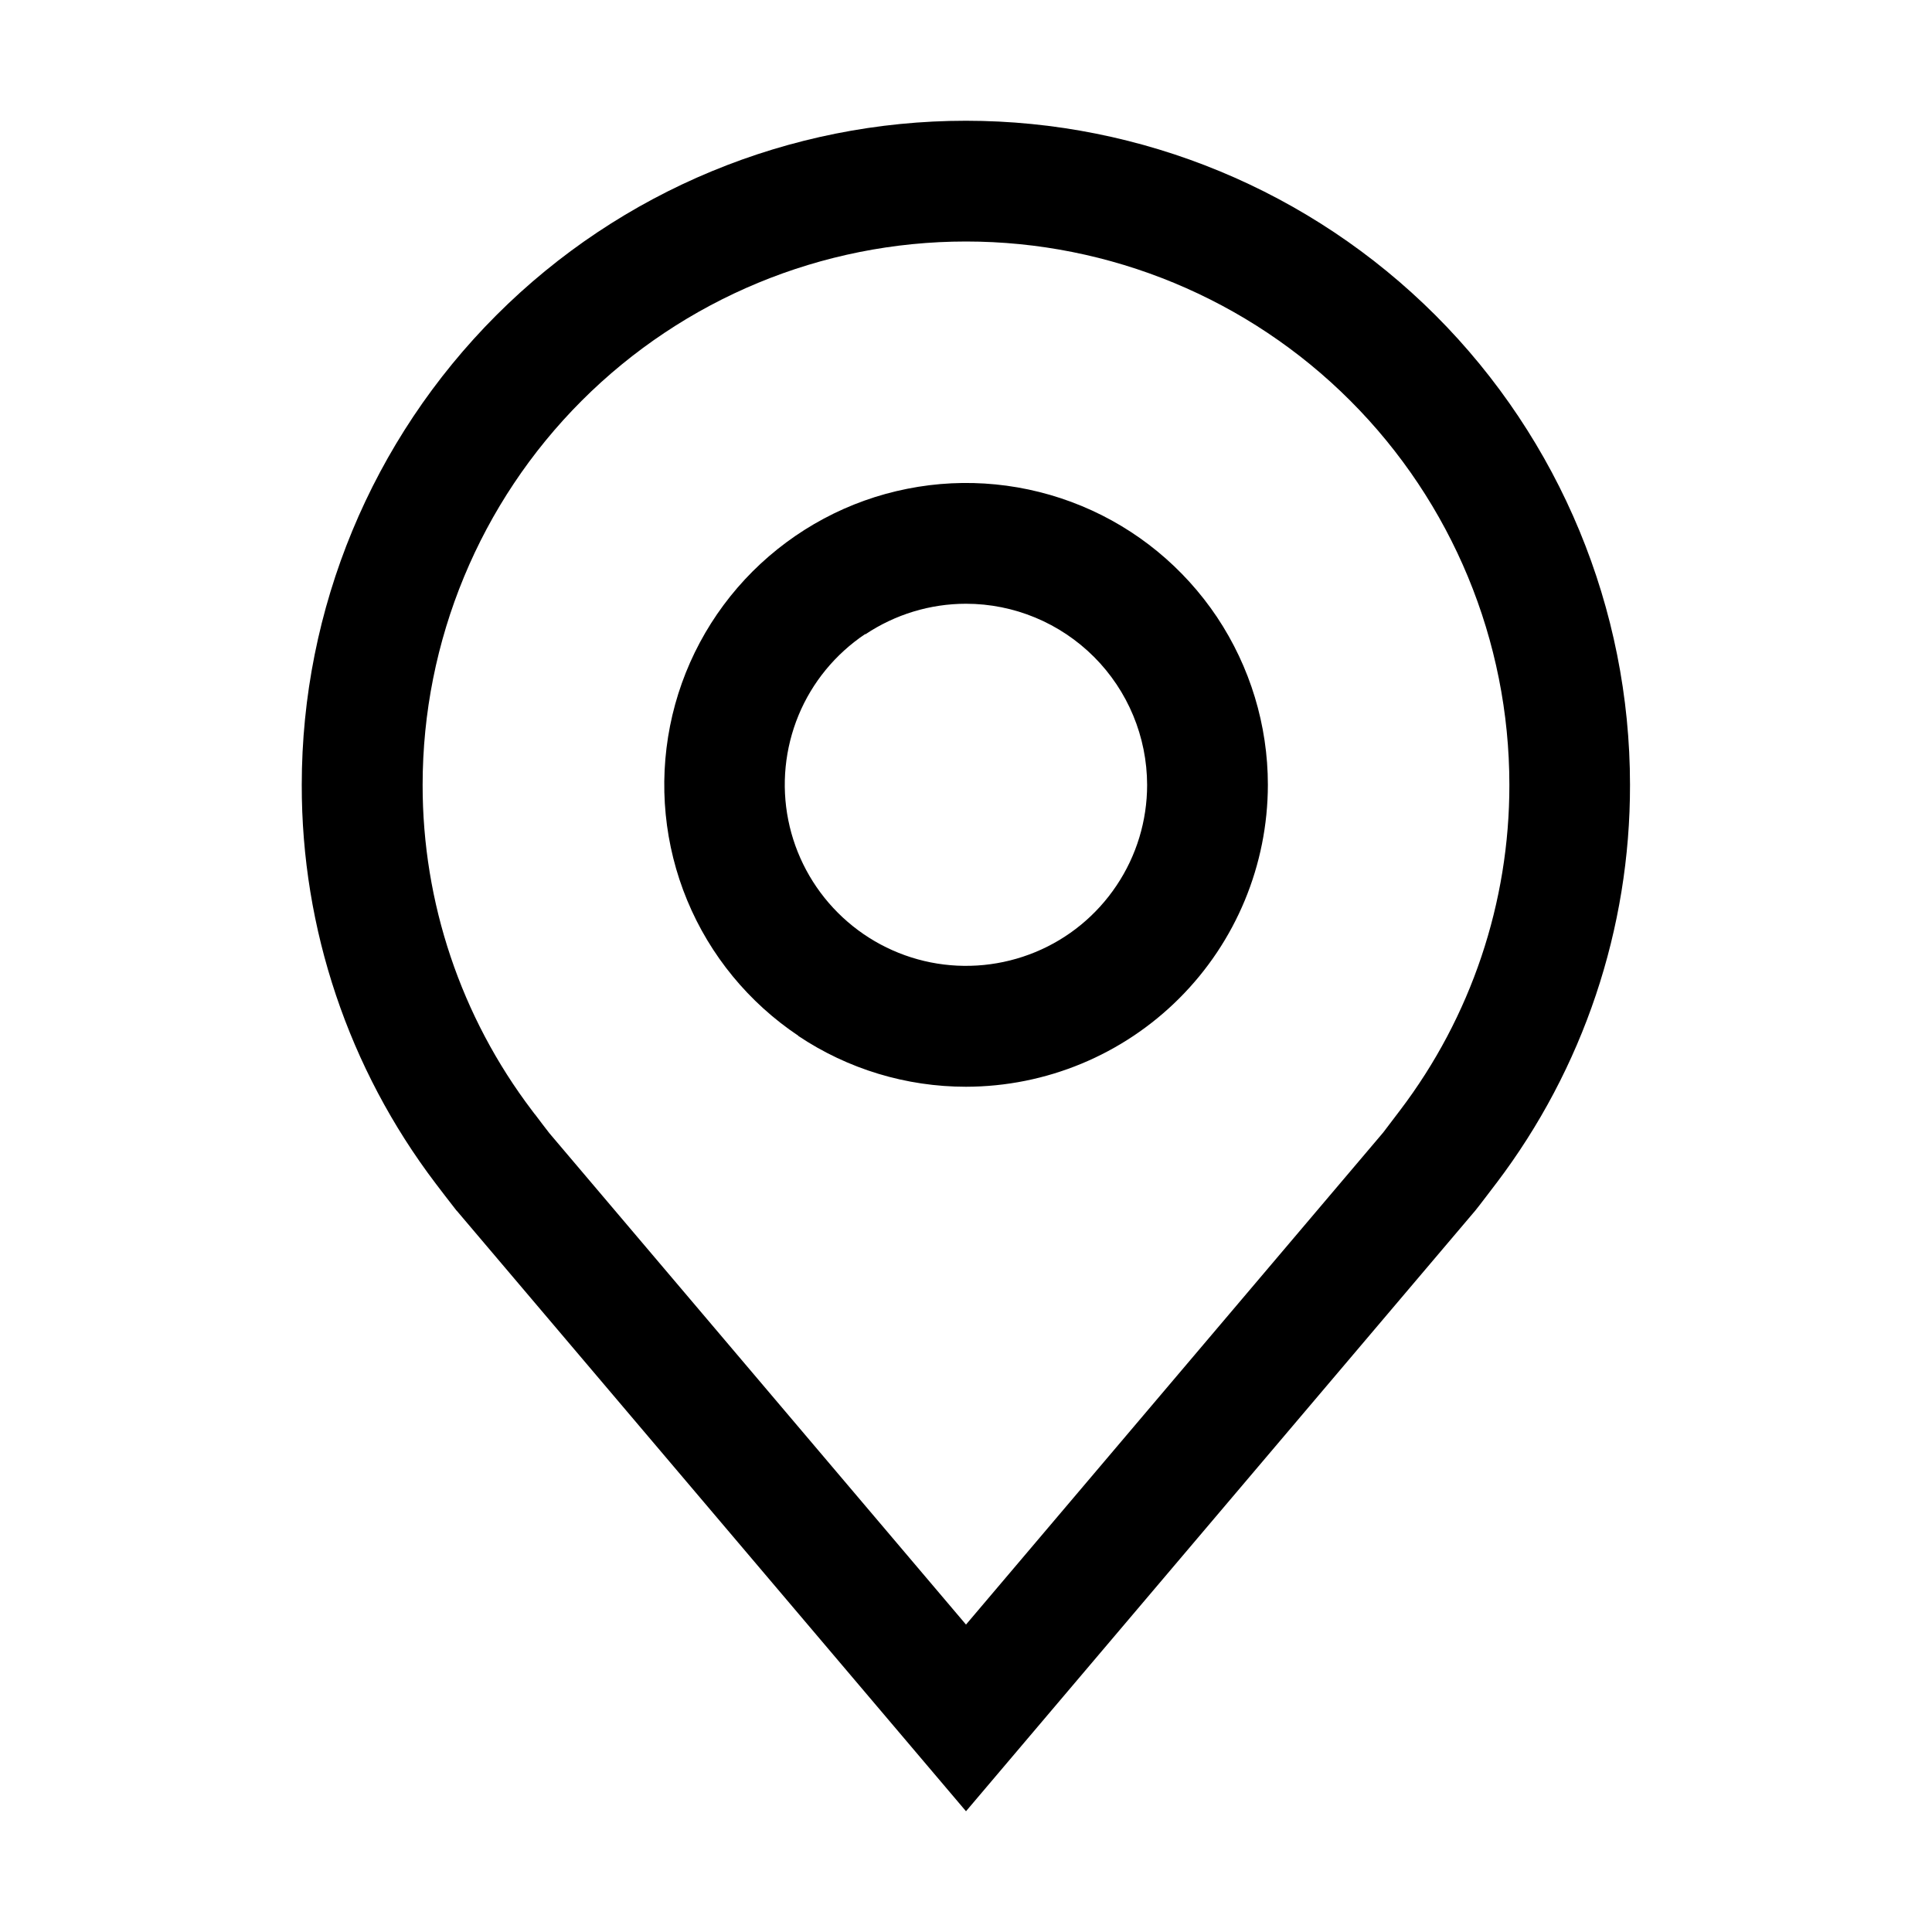 <svg fill="none" height="16" viewBox="0 0 16 16" width="16" xmlns="http://www.w3.org/2000/svg"><path clip-rule="evenodd" d="m3.782 10.026 4.218 4.974 4.219-4.976c.022-.026.172-.224.172-.224l.001-.001c.72-.949 1.109-2.108 1.107-3.299 0-1.459-.58-2.858-1.611-3.889-1.032-1.031-2.43-1.611-3.889-1.611-1.459 0-2.858.579-3.889 1.611s-1.611 2.43-1.611 3.889c-.002 1.192.388 2.351 1.108 3.3 0 0 .15.197.174.226zm.648-.797c-.014-.019-.024-.031-.024-.032-.589-.776-.907-1.723-.906-2.697 0-1.193.474-2.338 1.318-3.182.844-.844 1.989-1.318 3.182-1.318 1.193 0 2.338.474 3.182 1.318s1.318 1.989 1.318 3.182c.001.974-.317 1.921-.906 2.696-0.0 0-.117.155-.139.183l-3.455 4.075-3.45-4.069c-.019-.024-.084-.109-.119-.156zm2.181-.65c.411.275.894.421 1.389.421.663-.001 1.298-.264 1.767-.733.469-.469.732-1.104.733-1.767 0-.494-.147-.978-.421-1.389-.275-.411-.665-.732-1.122-.921s-.959-.239-1.444-.142c-.485.096-.93.335-1.28.684-.35.35-.588.795-.684 1.28-.096.485-.047.988.142 1.444.189.457.51.847.921 1.122zm.556-3.326c.247-.165.537-.253.833-.253.398 0.0.779.159 1.06.44s.439.662.44 1.06c0 .297-.088.587-.253.833-.165.247-.399.439-.673.552s-.576.143-.867.085c-.291-.058-.558-.201-.768-.411s-.353-.477-.411-.768c-.058-.291-.028-.593.085-.867s.306-.508.552-.673z" fill="#000" fill-rule="evenodd"/></svg>